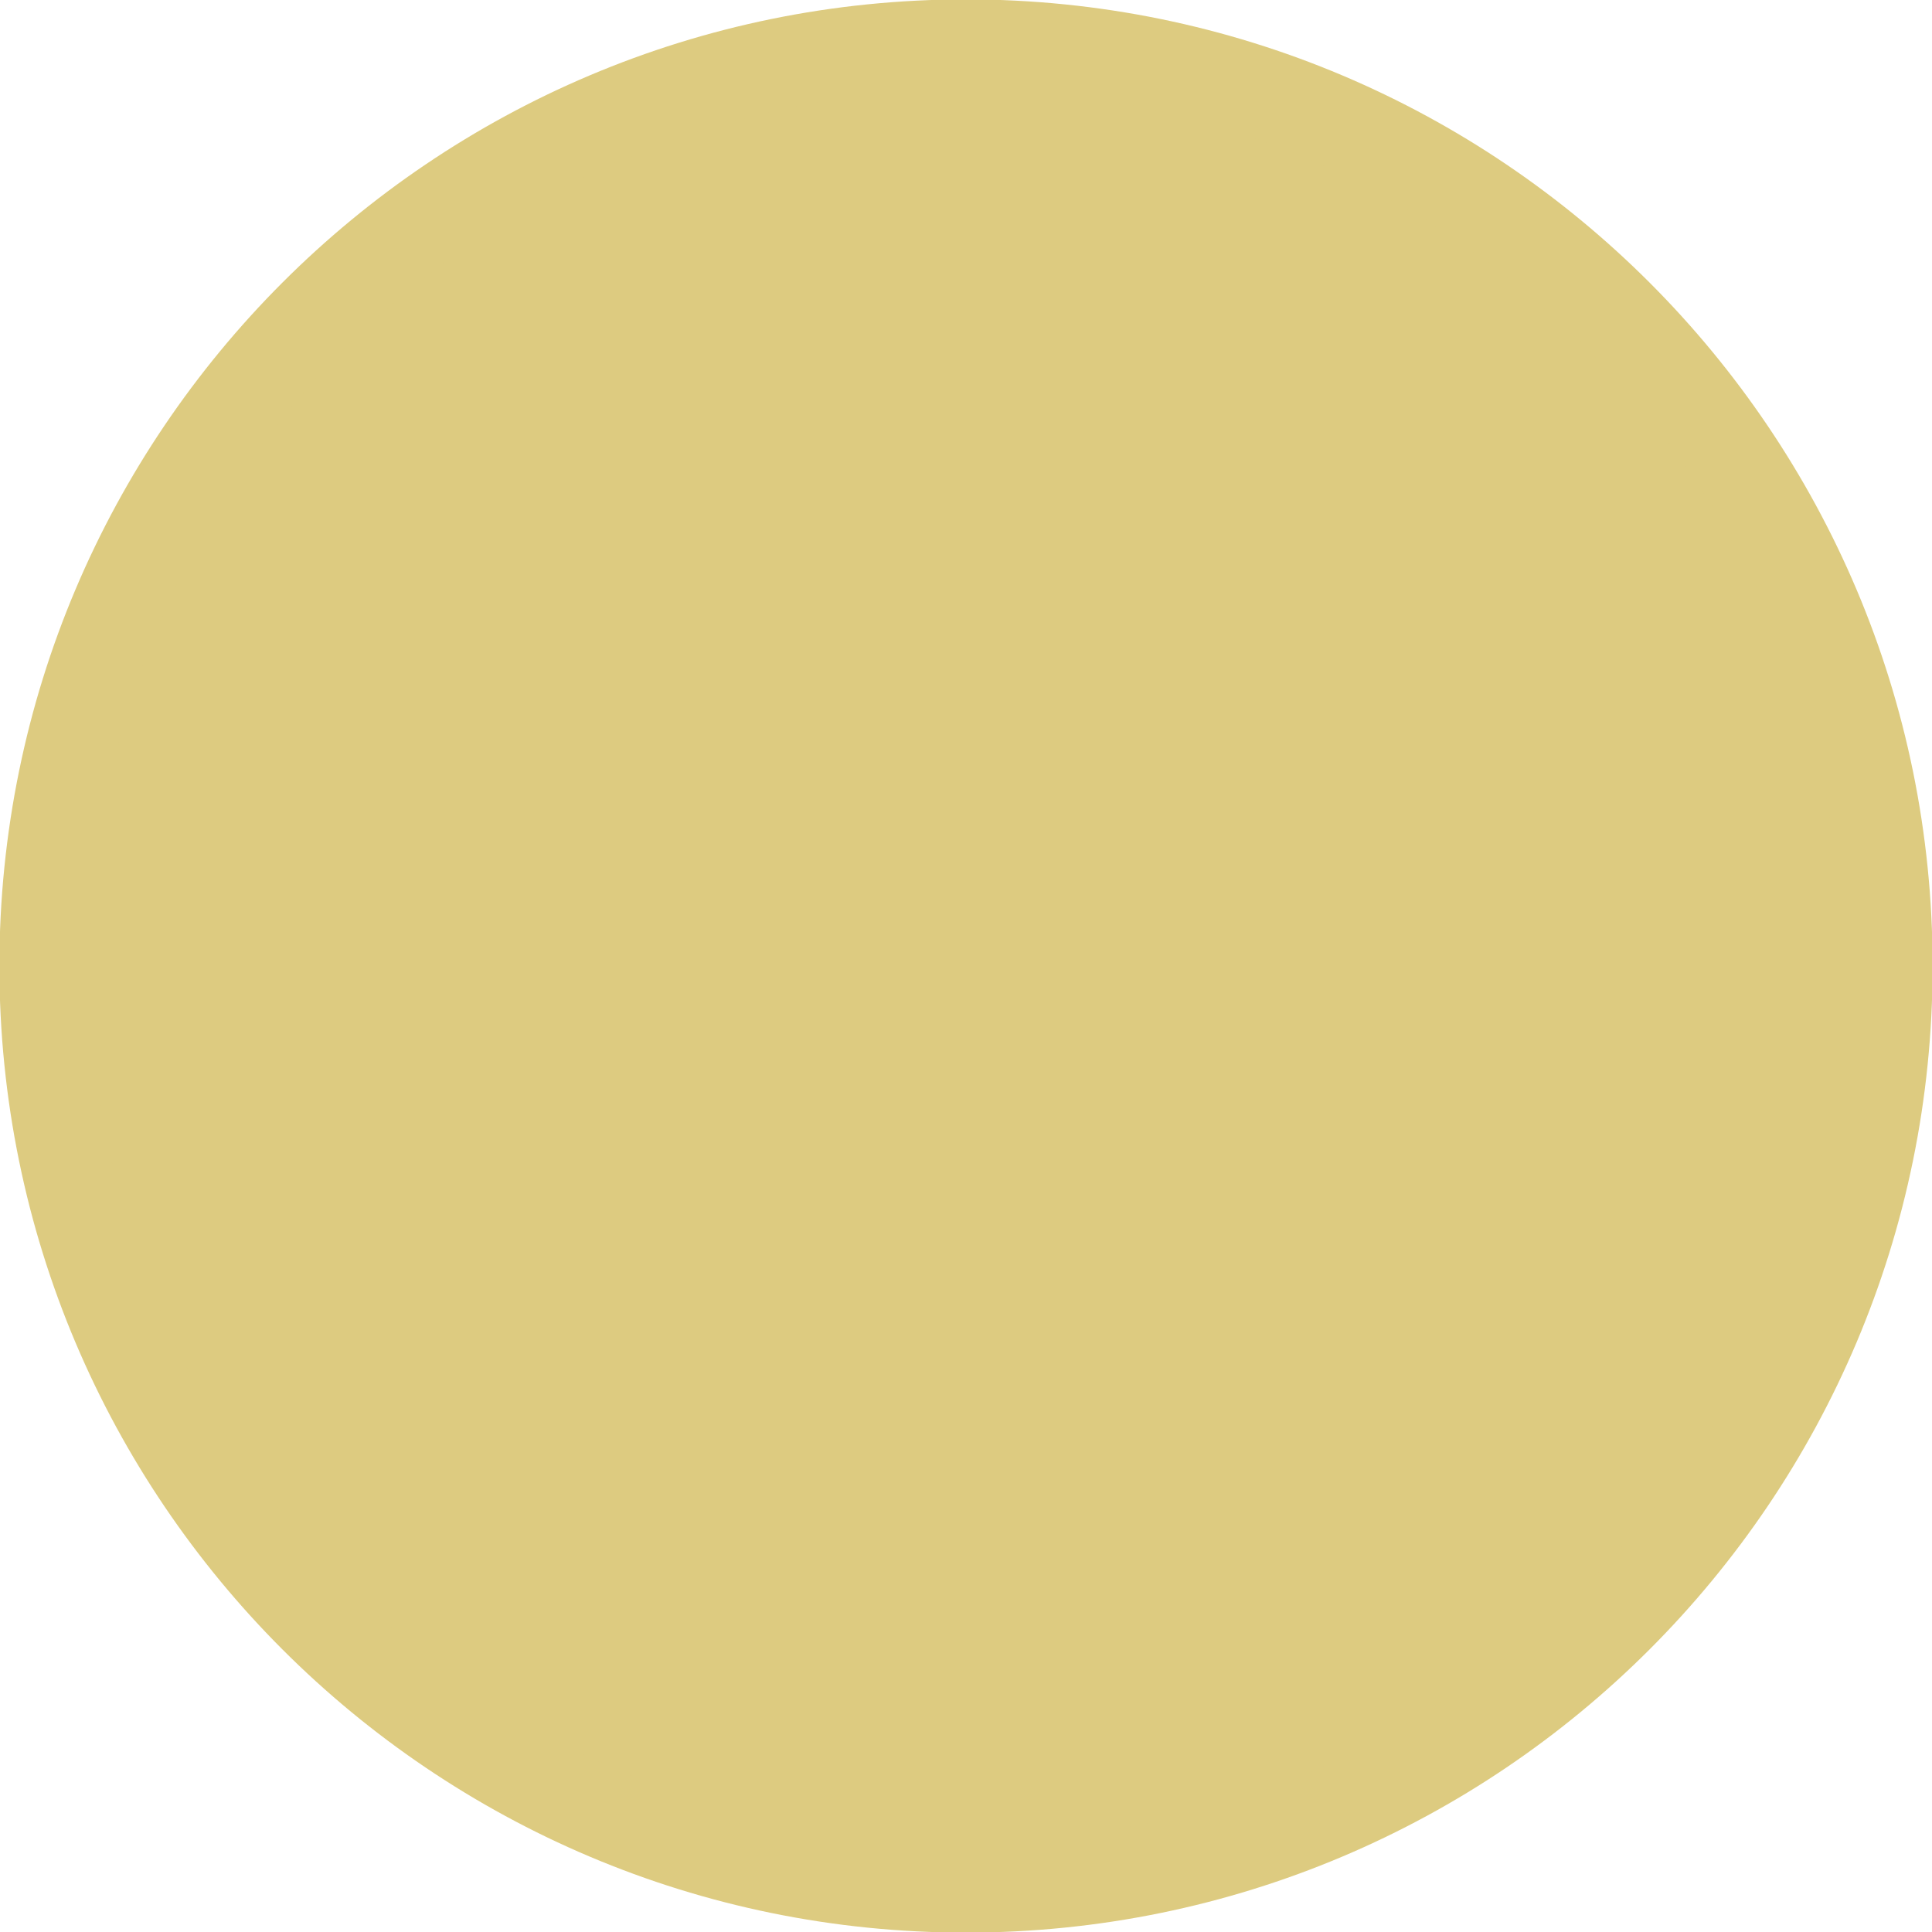 <svg width="16" height="16" viewBox="0 0 16 16" fill="none" xmlns="http://www.w3.org/2000/svg">
<g clip-path="url(#clip0_1061_5605)">
<path d="M8 15.63C12.214 15.63 15.63 12.214 15.63 8C15.63 3.786 12.214 0.37 8 0.37C3.786 0.37 0.37 3.786 0.37 8C0.37 12.214 3.786 15.63 8 15.63Z" fill="#DDCB80" stroke="#DDCB80" stroke-width="0.75" stroke-linecap="round" stroke-linejoin="round"/>
</g>
<defs>
<clipPath id="clip0_1061_5605">
<rect width="16" height="16" fill="white"/>
</clipPath>
</defs>
</svg>
